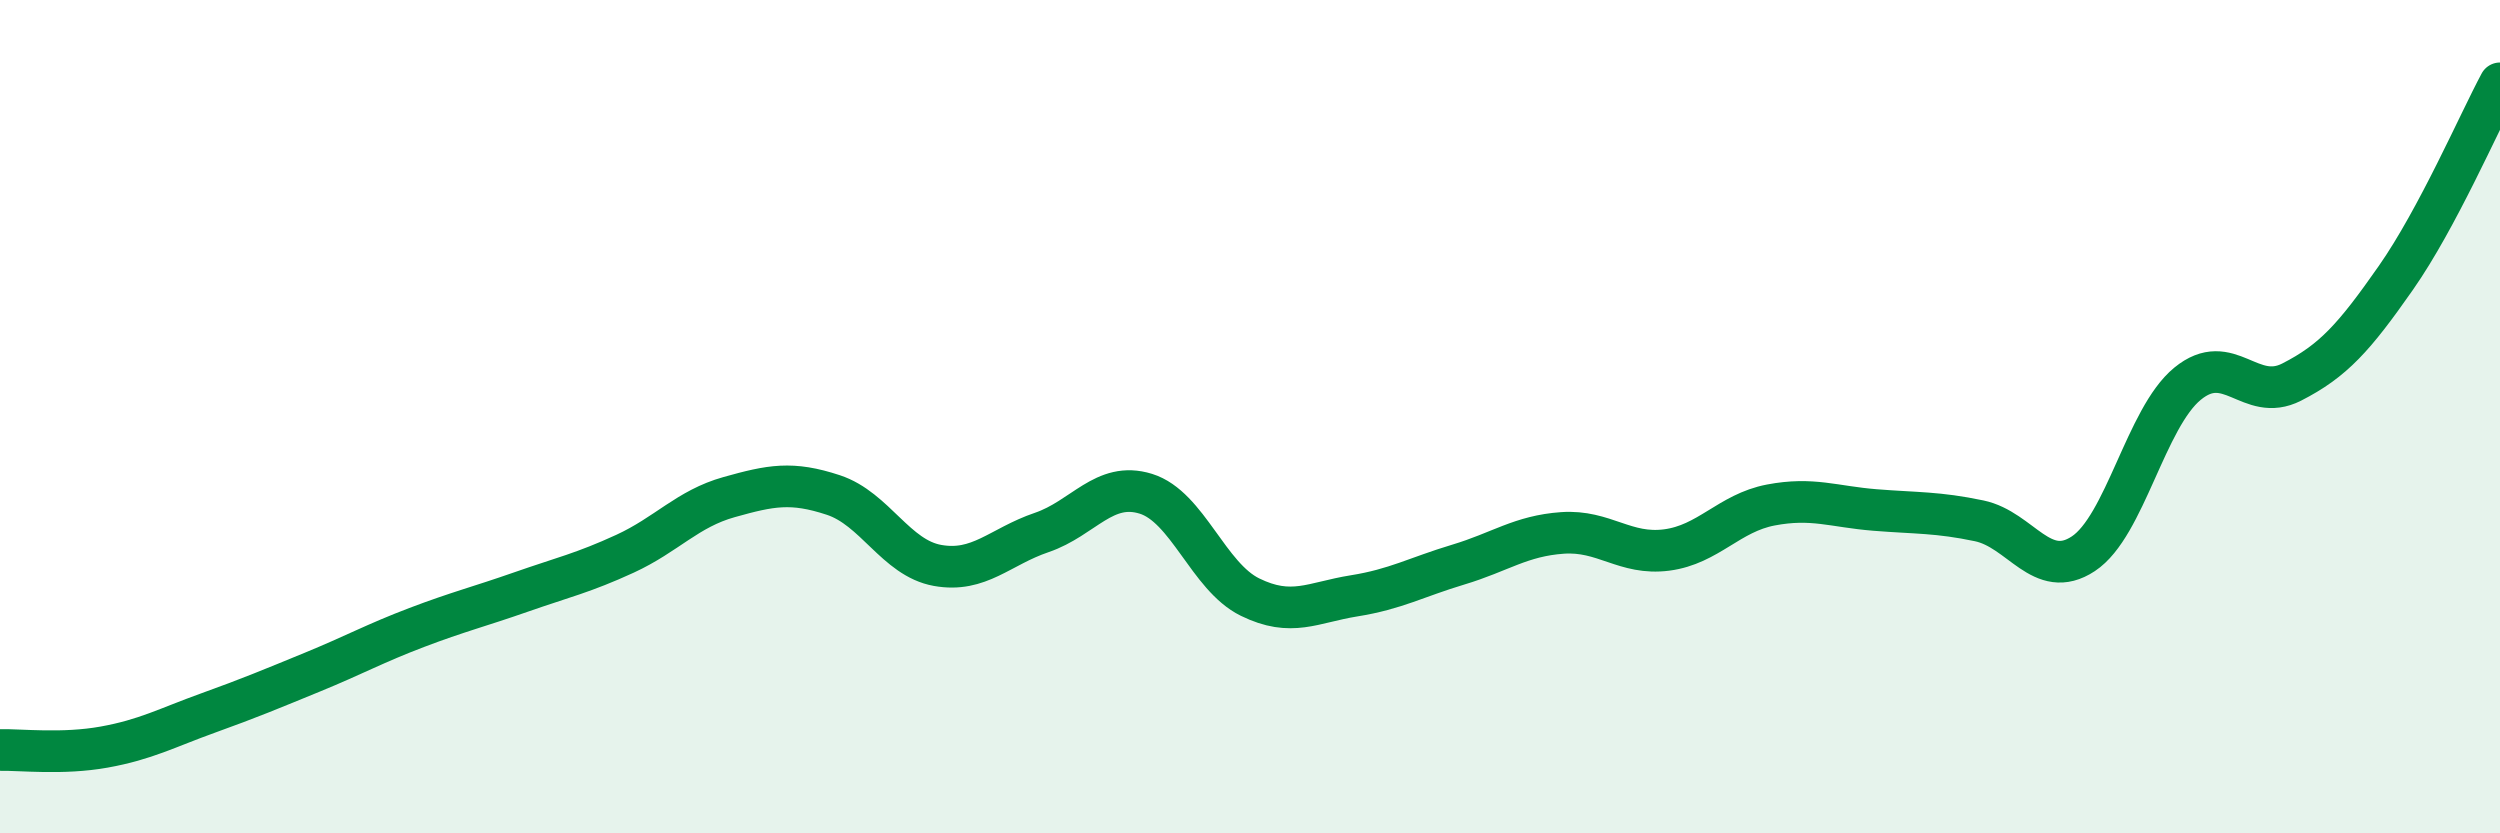 
    <svg width="60" height="20" viewBox="0 0 60 20" xmlns="http://www.w3.org/2000/svg">
      <path
        d="M 0,18 C 0.5,17.99 1.5,18.11 2.5,17.93 C 3.5,17.75 4,17.47 5,17.11 C 6,16.75 6.5,16.54 7.5,16.13 C 8.5,15.72 9,15.44 10,15.06 C 11,14.68 11.5,14.56 12.5,14.21 C 13.5,13.86 14,13.75 15,13.29 C 16,12.83 16.5,12.21 17.5,11.93 C 18.5,11.65 19,11.55 20,11.88 C 21,12.21 21.5,13.39 22.5,13.57 C 23.5,13.75 24,13.12 25,12.78 C 26,12.44 26.5,11.54 27.5,11.85 C 28.5,12.16 29,13.84 30,14.33 C 31,14.82 31.5,14.46 32.5,14.3 C 33.5,14.14 34,13.85 35,13.55 C 36,13.25 36.5,12.86 37.5,12.79 C 38.5,12.72 39,13.33 40,13.2 C 41,13.07 41.5,12.31 42.5,12.12 C 43.5,11.93 44,12.16 45,12.24 C 46,12.32 46.5,12.29 47.5,12.5 C 48.5,12.71 49,13.95 50,13.29 C 51,12.63 51.5,10.03 52.5,9.21 C 53.5,8.39 54,9.68 55,9.17 C 56,8.66 56.5,8.1 57.5,6.67 C 58.5,5.24 59.5,2.93 60,2L60 20L0 20Z"
        fill="#008740"
        opacity="0.1"
        stroke-linecap="round"
        stroke-linejoin="round"
      />
      <path
        d="M 0,18 C 0.5,17.99 1.5,18.11 2.5,17.93 C 3.5,17.75 4,17.47 5,17.11 C 6,16.75 6.5,16.54 7.5,16.13 C 8.5,15.72 9,15.44 10,15.06 C 11,14.68 11.5,14.56 12.5,14.21 C 13.5,13.86 14,13.75 15,13.29 C 16,12.83 16.5,12.21 17.5,11.93 C 18.5,11.65 19,11.55 20,11.88 C 21,12.21 21.5,13.39 22.5,13.57 C 23.5,13.75 24,13.12 25,12.78 C 26,12.44 26.5,11.54 27.5,11.85 C 28.5,12.16 29,13.84 30,14.33 C 31,14.82 31.5,14.46 32.5,14.3 C 33.5,14.14 34,13.85 35,13.55 C 36,13.25 36.5,12.86 37.5,12.79 C 38.5,12.72 39,13.33 40,13.2 C 41,13.07 41.5,12.31 42.5,12.12 C 43.5,11.93 44,12.16 45,12.24 C 46,12.32 46.5,12.29 47.5,12.5 C 48.5,12.71 49,13.95 50,13.29 C 51,12.63 51.5,10.03 52.5,9.21 C 53.5,8.39 54,9.68 55,9.17 C 56,8.66 56.5,8.1 57.5,6.67 C 58.5,5.24 59.5,2.93 60,2"
        stroke="#008740"
        stroke-width="1"
        fill="none"
        stroke-linecap="round"
        stroke-linejoin="round"
      />
    </svg>
  